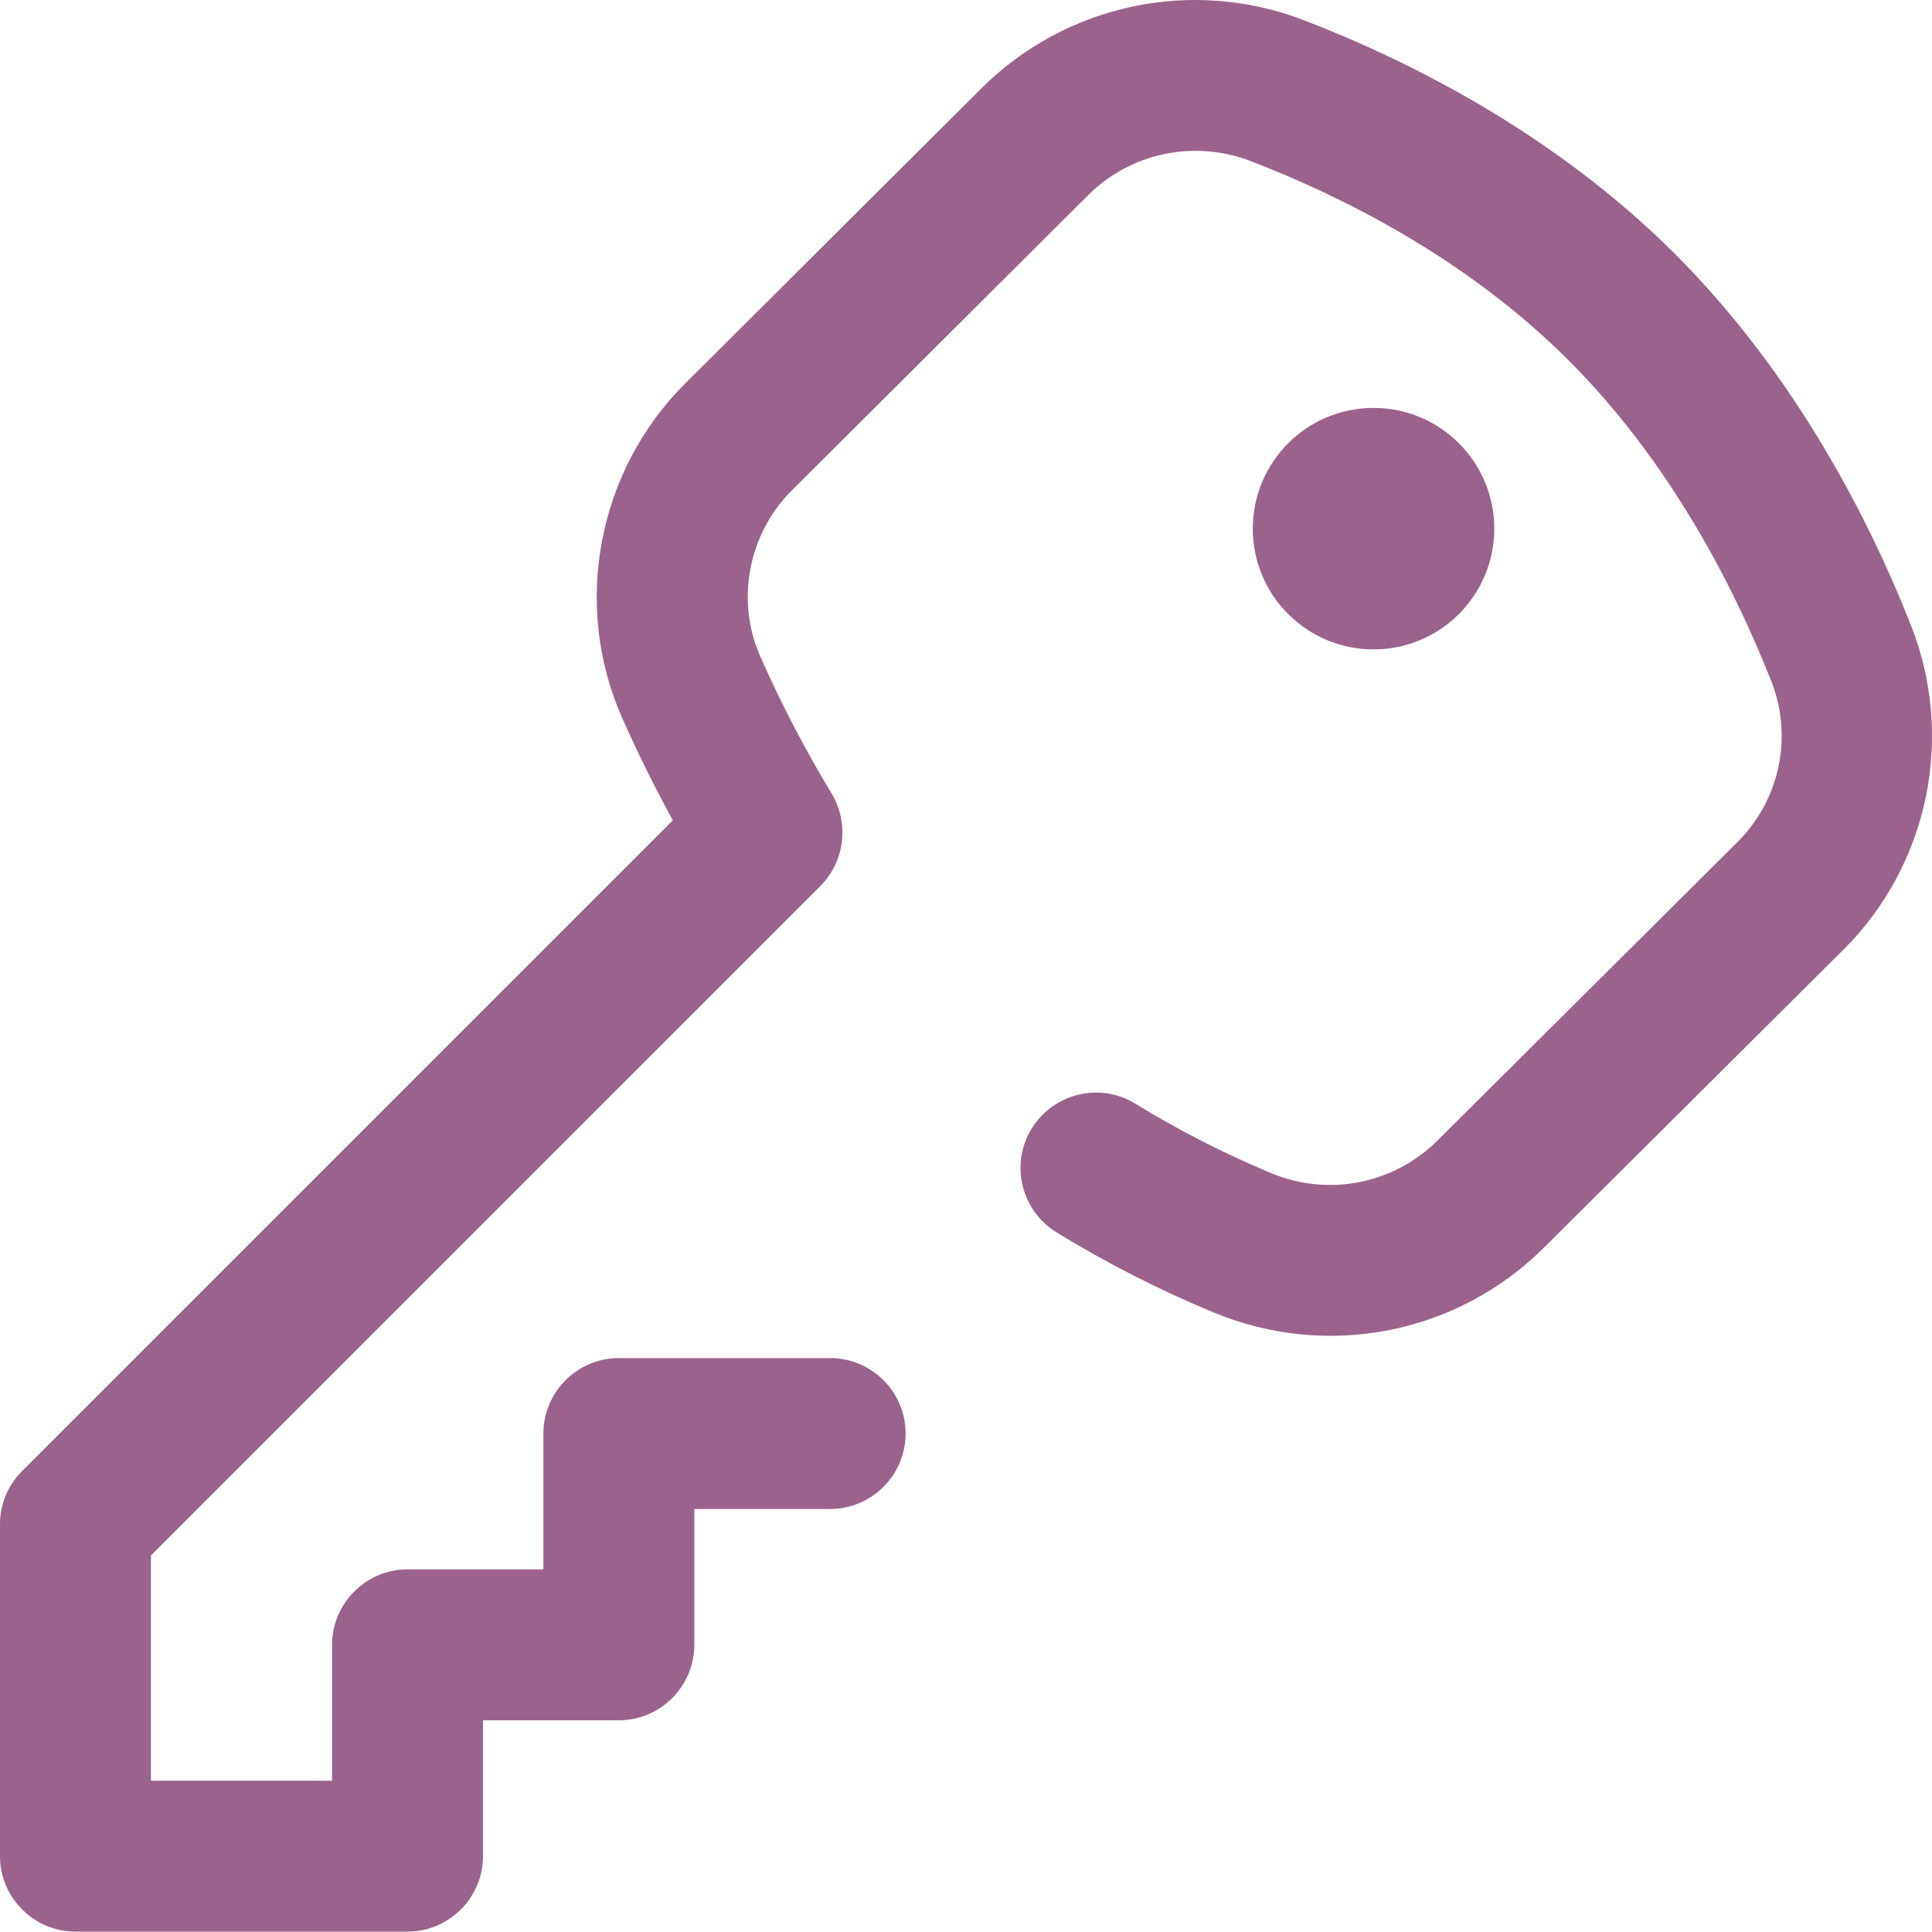 <svg enable-background="new 0 0 512 512" viewBox="0 0 512 512" xmlns="http://www.w3.org/2000/svg"><g fill="#9b638c"><circle cx="364" cy="140.1" r="32"/><path d="m506.5 165.9c-10.7-27.2-30.3-66.4-62.9-98.9-32.6-32.4-71.4-51.4-98.2-61.7-29.5-11.3-62.9-4.2-85.3 18.1l-78.5 78.2c-23.3 23.2-30 58.8-16.7 88.7 4.1 9.3 8.6 18.3 13.4 27.1l-172.4 172.4c-3.8 3.8-5.9 8.8-5.9 14.1v88c0 11 9 20 20 20h88c11 0 20-9 20-20v-36h36c11 0 20-9 20-20v-36h36c11 0 20-9 20-20s-9-20-20-20h-56c-11 0-20 9-20 20v36h-36c-11 0-20 9-20 20v36h-48v-59.7l177.4-177.4c6.5-6.5 7.7-16.6 3-24.5-6.9-11.4-13.3-23.6-18.9-36.3-6.6-14.8-3.2-32.6 8.4-44.1l78.5-78.2c11.2-11.2 28-14.7 42.8-9.1 23.2 8.9 56.7 25.2 84.3 52.7 27.7 27.6 44.6 61.6 53.9 85.2 5.8 14.7 2.3 31.5-9 42.7l-79.5 79.1c-11.6 11.5-28.9 14.9-44 8.6-12.5-5.2-24.6-11.4-36-18.4-9.4-5.8-21.7-2.8-27.5 6.6s-2.8 21.7 6.6 27.5c13.2 8.1 27.1 15.2 41.6 21.2 30.1 12.5 64.5 5.8 87.6-17.2l79.5-79.1c22.3-22.3 29.4-56 17.8-85.6z"/></g></svg>